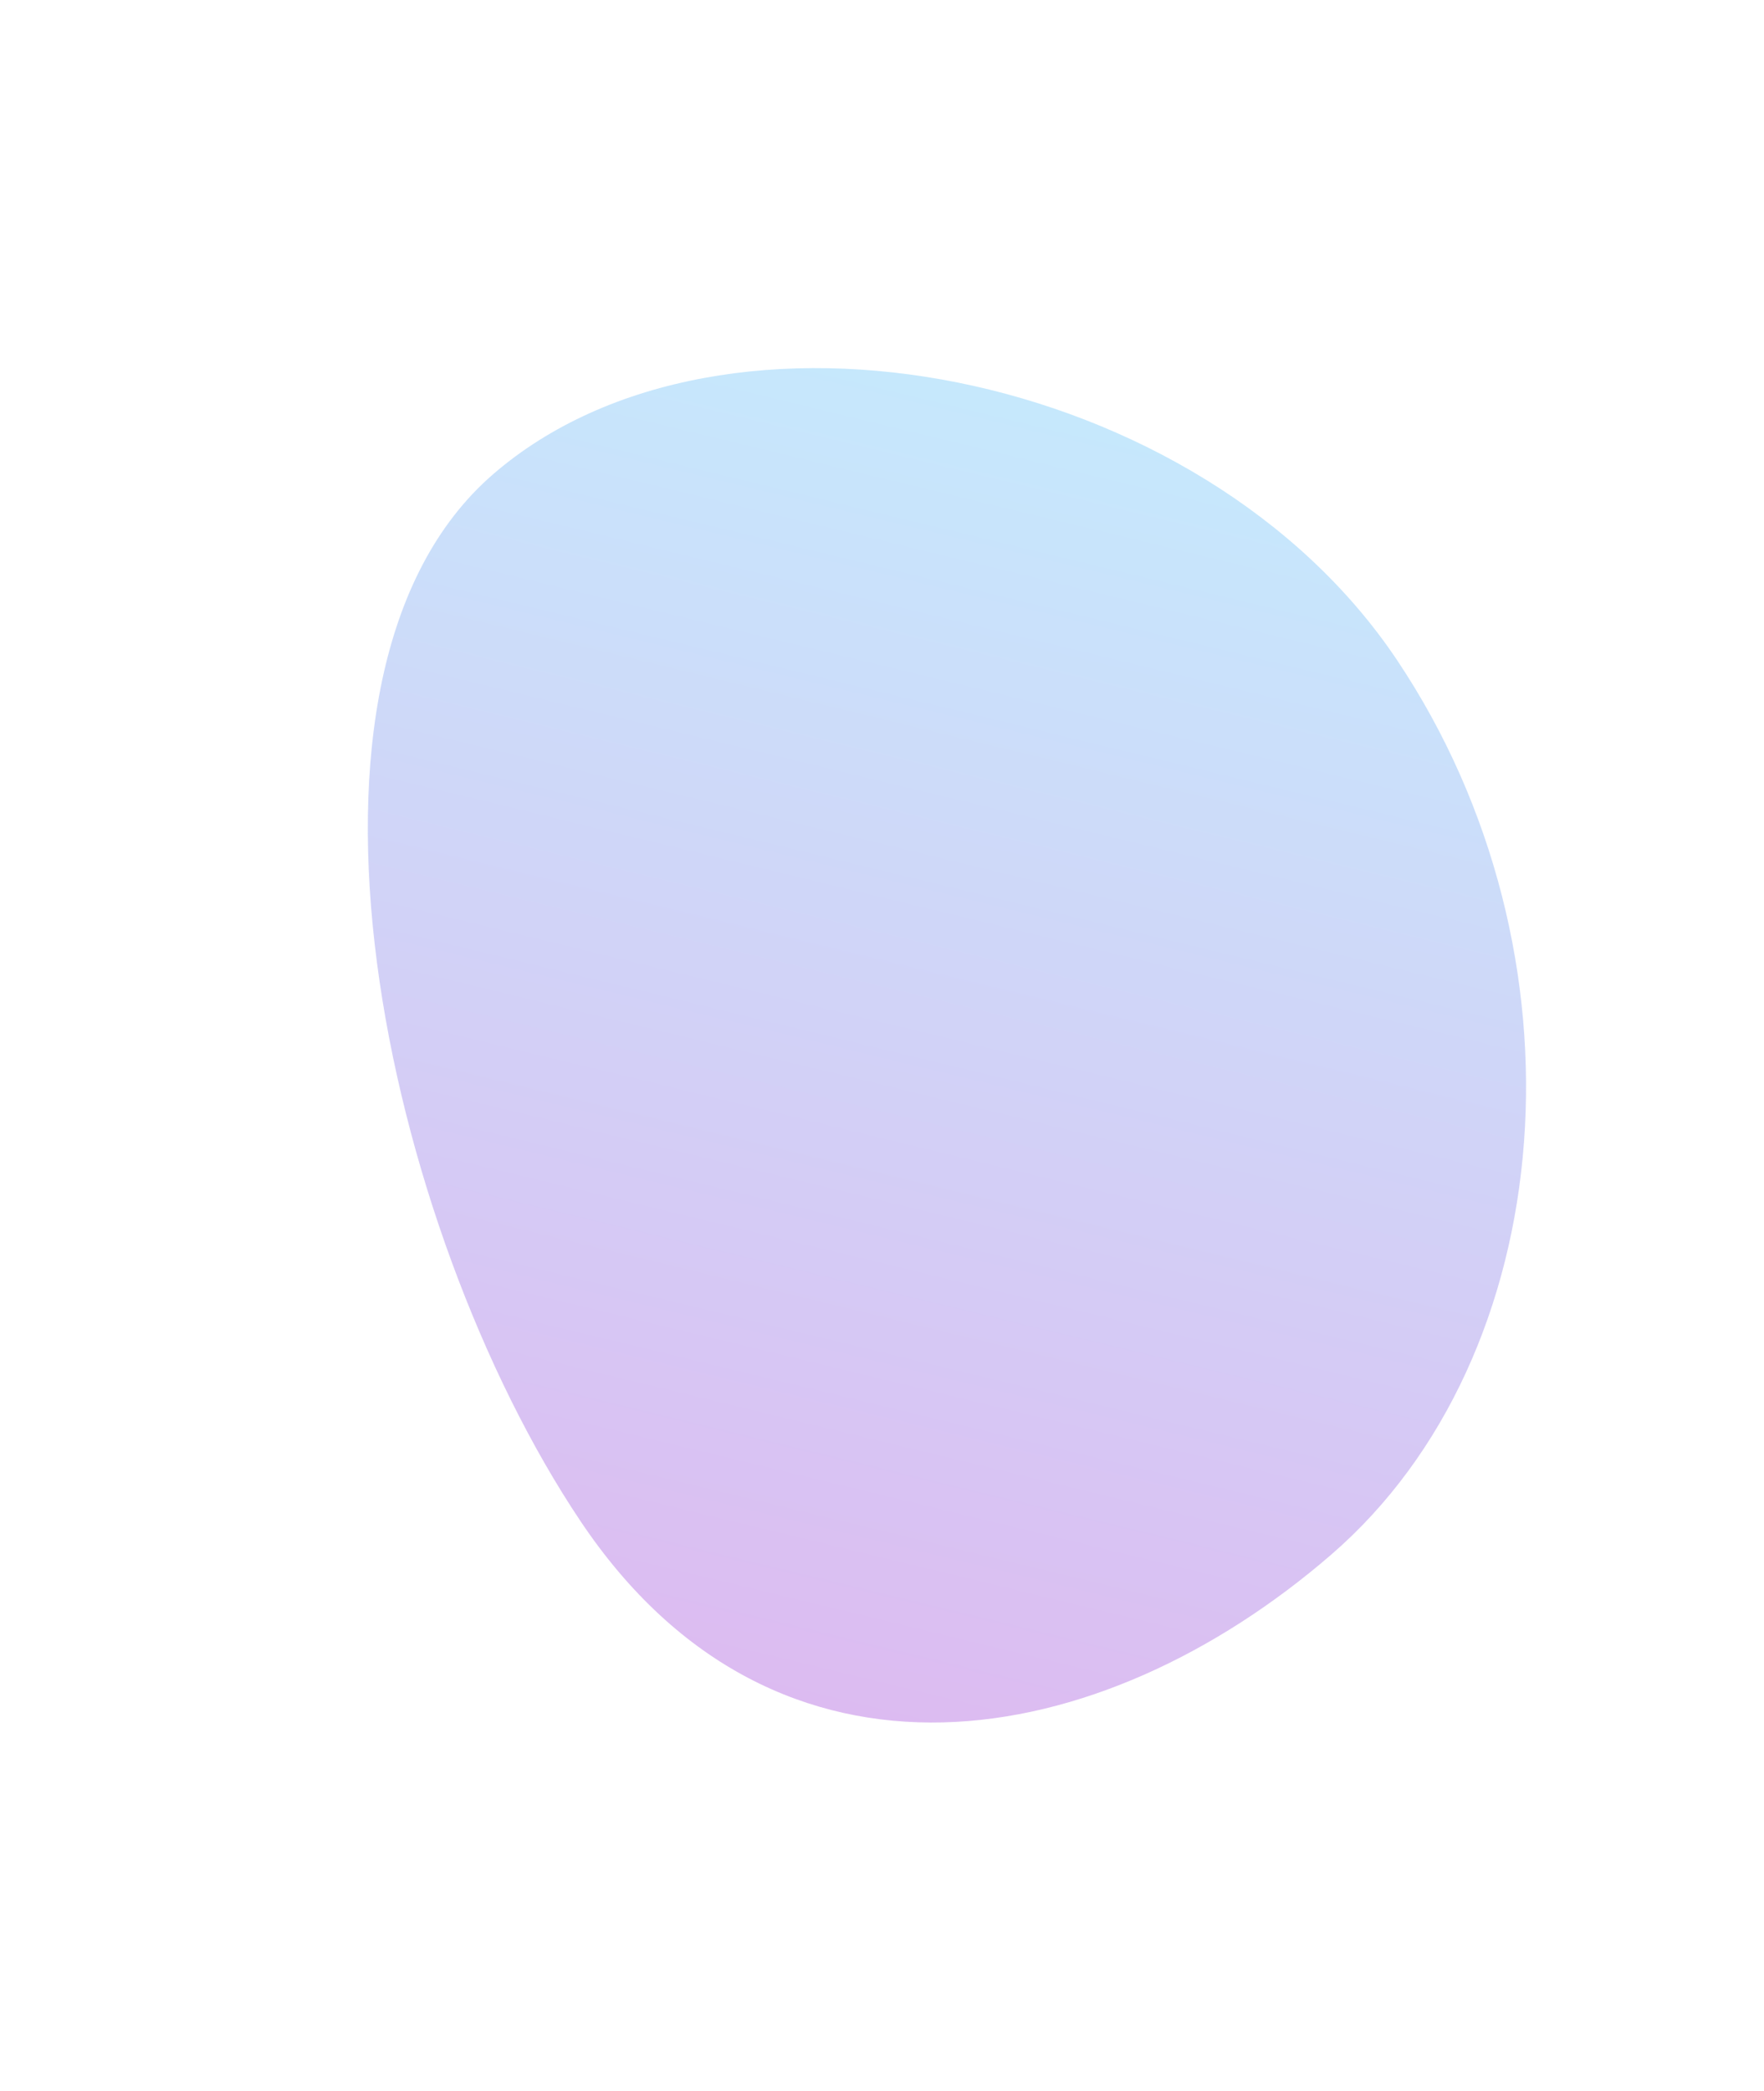 <?xml version="1.0" encoding="UTF-8"?> <svg xmlns="http://www.w3.org/2000/svg" width="1686" height="1998" viewBox="0 0 1686 1998" fill="none"><g opacity="0.3" filter="url(#filter0_f_1000_3091)"><path d="M554.794 1453.61C742.232 1733.6 1052.44 1675.96 1272.41 1485.63C1492.39 1295.3 1522.64 910.692 1335.2 630.707C1147.76 350.723 691.293 262.862 471.316 453.19C251.34 643.517 367.357 1173.63 554.794 1453.61Z" fill="url(#paint0_linear_1000_3091)"></path></g><defs><filter id="filter0_f_1000_3091" x="0.437" y="0.661" width="1809.25" height="1996.57" filterUnits="userSpaceOnUse" color-interpolation-filters="sRGB"><feFlood flood-opacity="0" result="BackgroundImageFix"></feFlood><feBlend mode="normal" in="SourceGraphic" in2="BackgroundImageFix" result="shape"></feBlend><feGaussianBlur stdDeviation="175.557" result="effect1_foregroundBlur_1000_3091"></feGaussianBlur></filter><linearGradient id="paint0_linear_1000_3091" x1="948.032" y1="222.364" x2="563.74" y2="1808.54" gradientUnits="userSpaceOnUse"><stop stop-color="#37C5FB"></stop><stop offset="1" stop-color="#9900C9"></stop></linearGradient></defs></svg> 